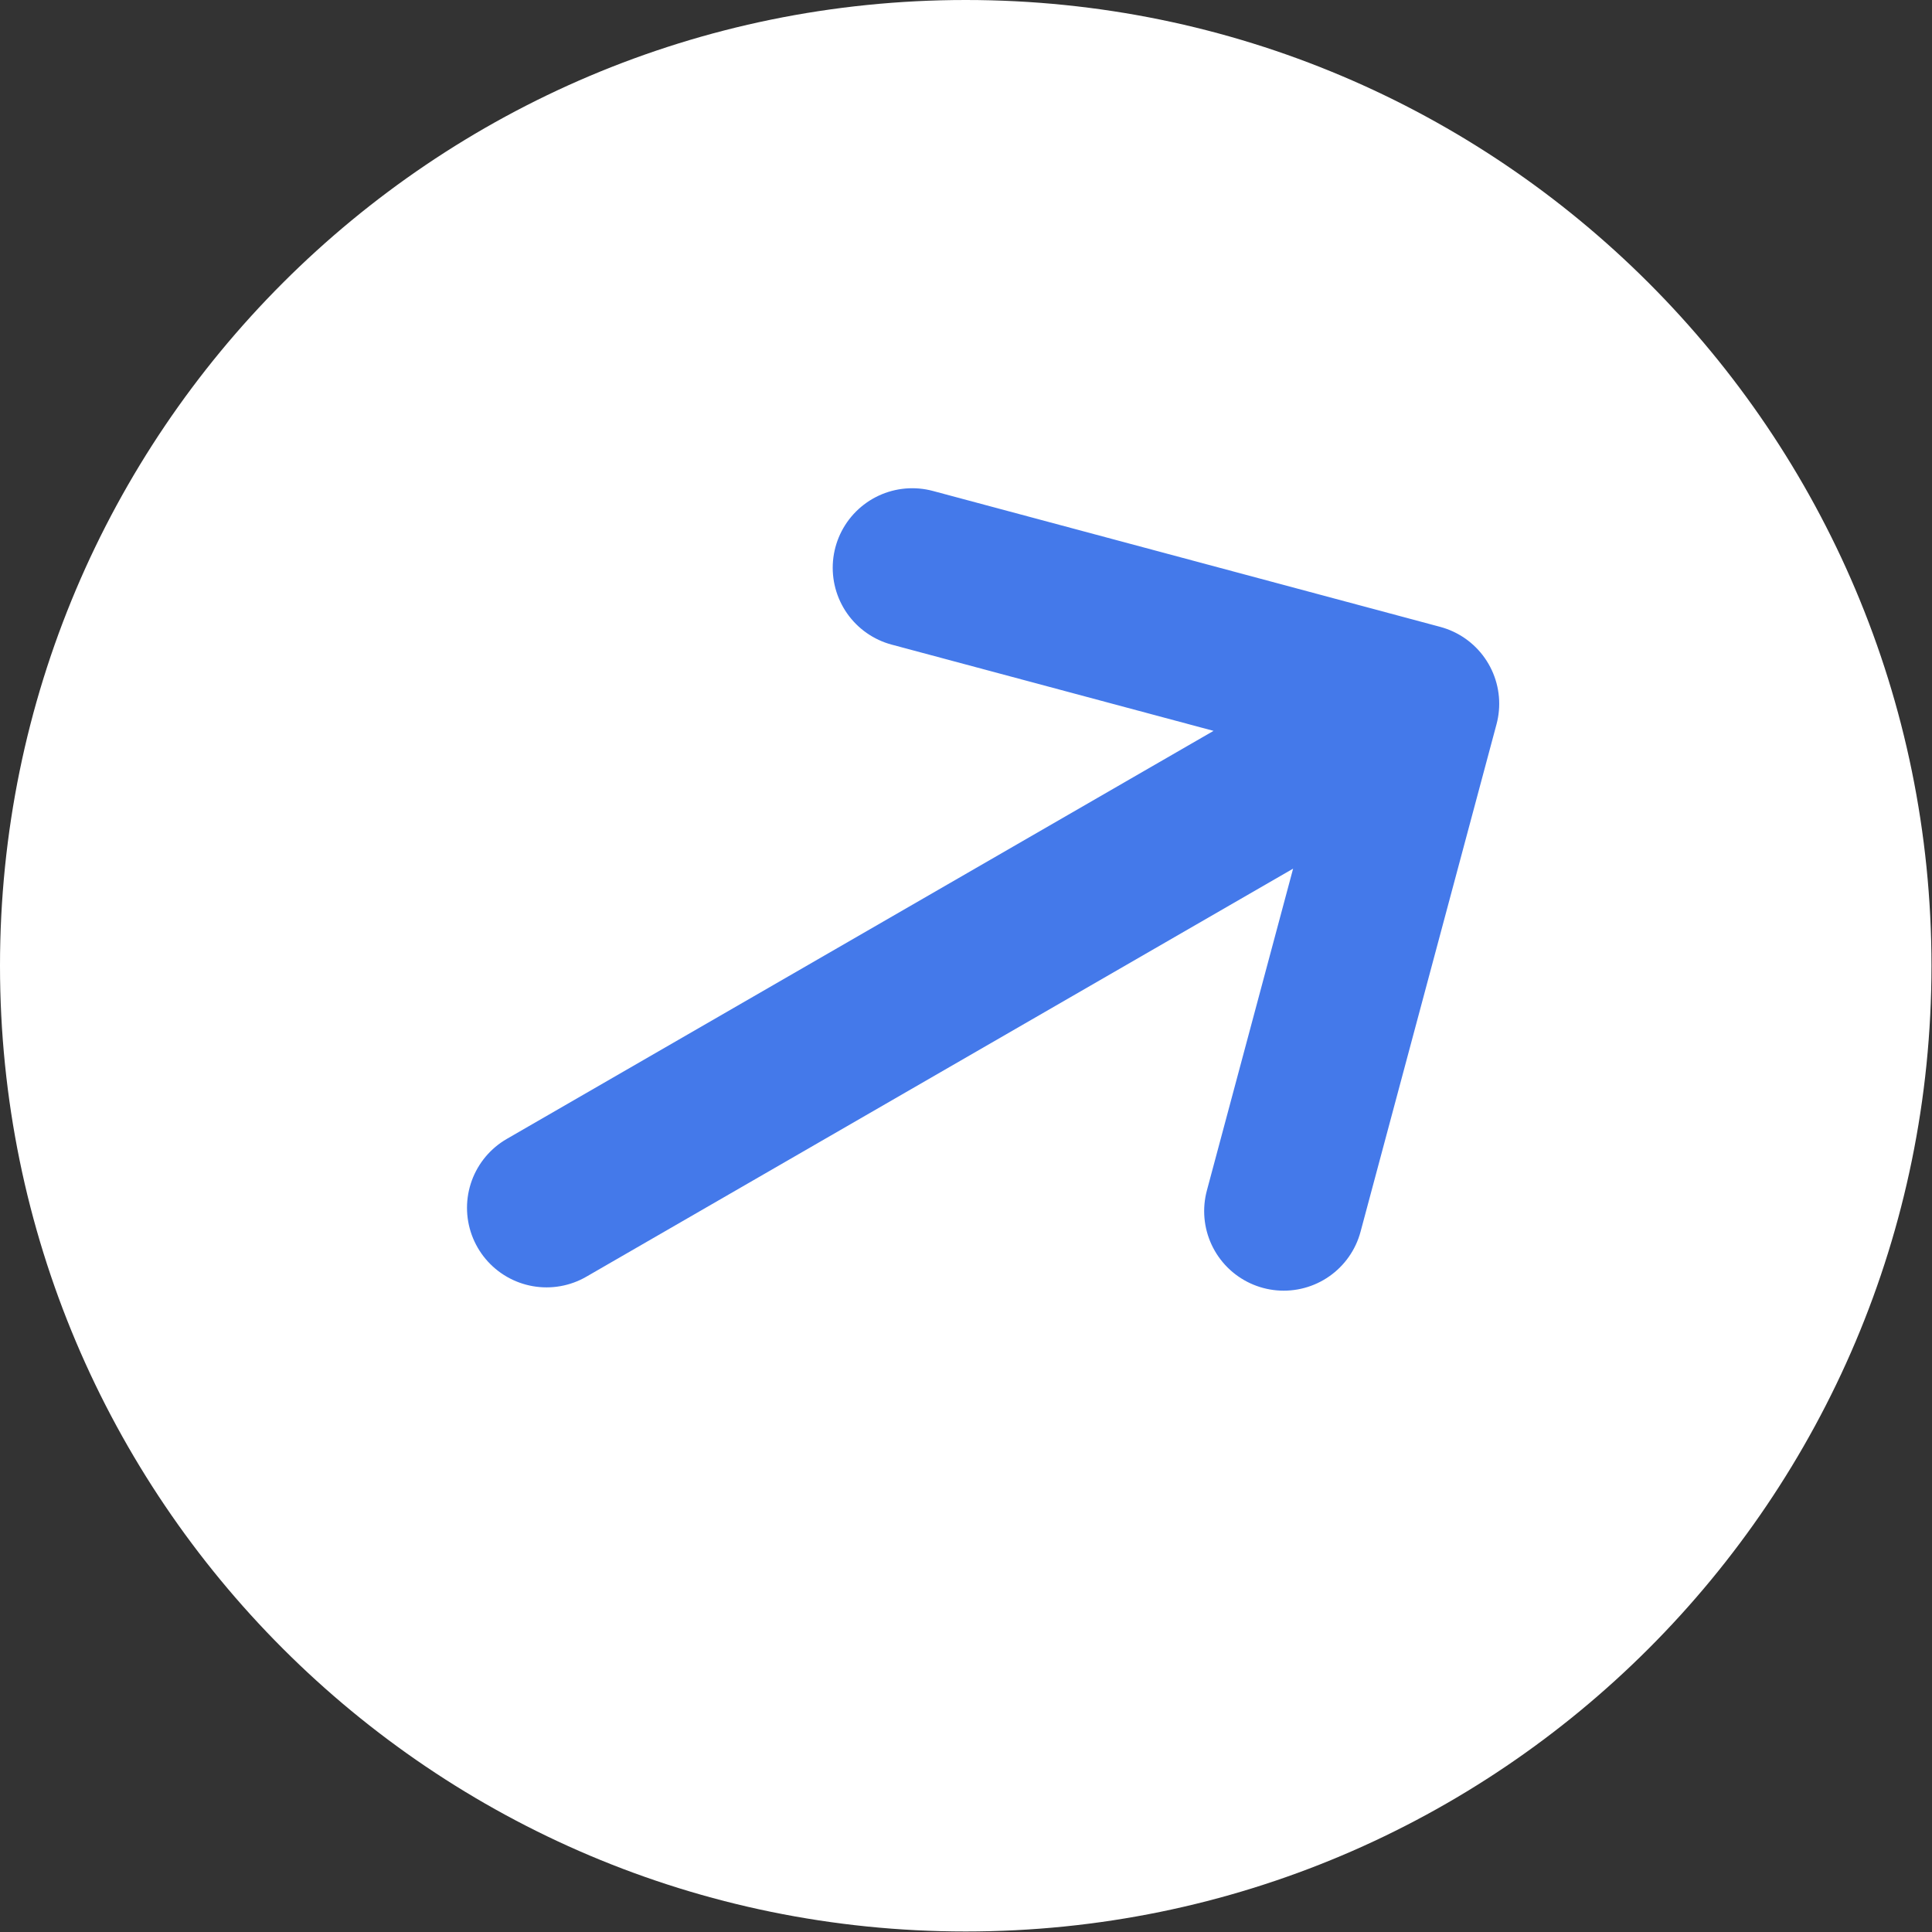 <?xml version="1.0" encoding="UTF-8"?> <svg xmlns="http://www.w3.org/2000/svg" width="85" height="85" viewBox="0 0 85 85" fill="none"><rect x="0" y="0" width="85" height="85" fill="#333333" stroke="none"/><g clip-path="url(#clip0_624_578)"><path d="M42.488 84.977C65.954 84.977 84.977 65.954 84.977 42.488C84.977 19.023 65.954 0 42.488 0C19.023 0 0 19.023 0 42.488C0 65.954 19.023 84.977 42.488 84.977Z" fill="white"></path><path d="M24.046 53.139L62.459 30.961M62.459 30.961L56.478 53.284M62.459 30.961L40.136 24.98" stroke="#4479EA" stroke-width="7" stroke-linecap="round" stroke-linejoin="round"></path></g><defs><clipPath id="clip0_624_578"><rect width="85" height="85" fill="white"></rect></clipPath></defs></svg> 